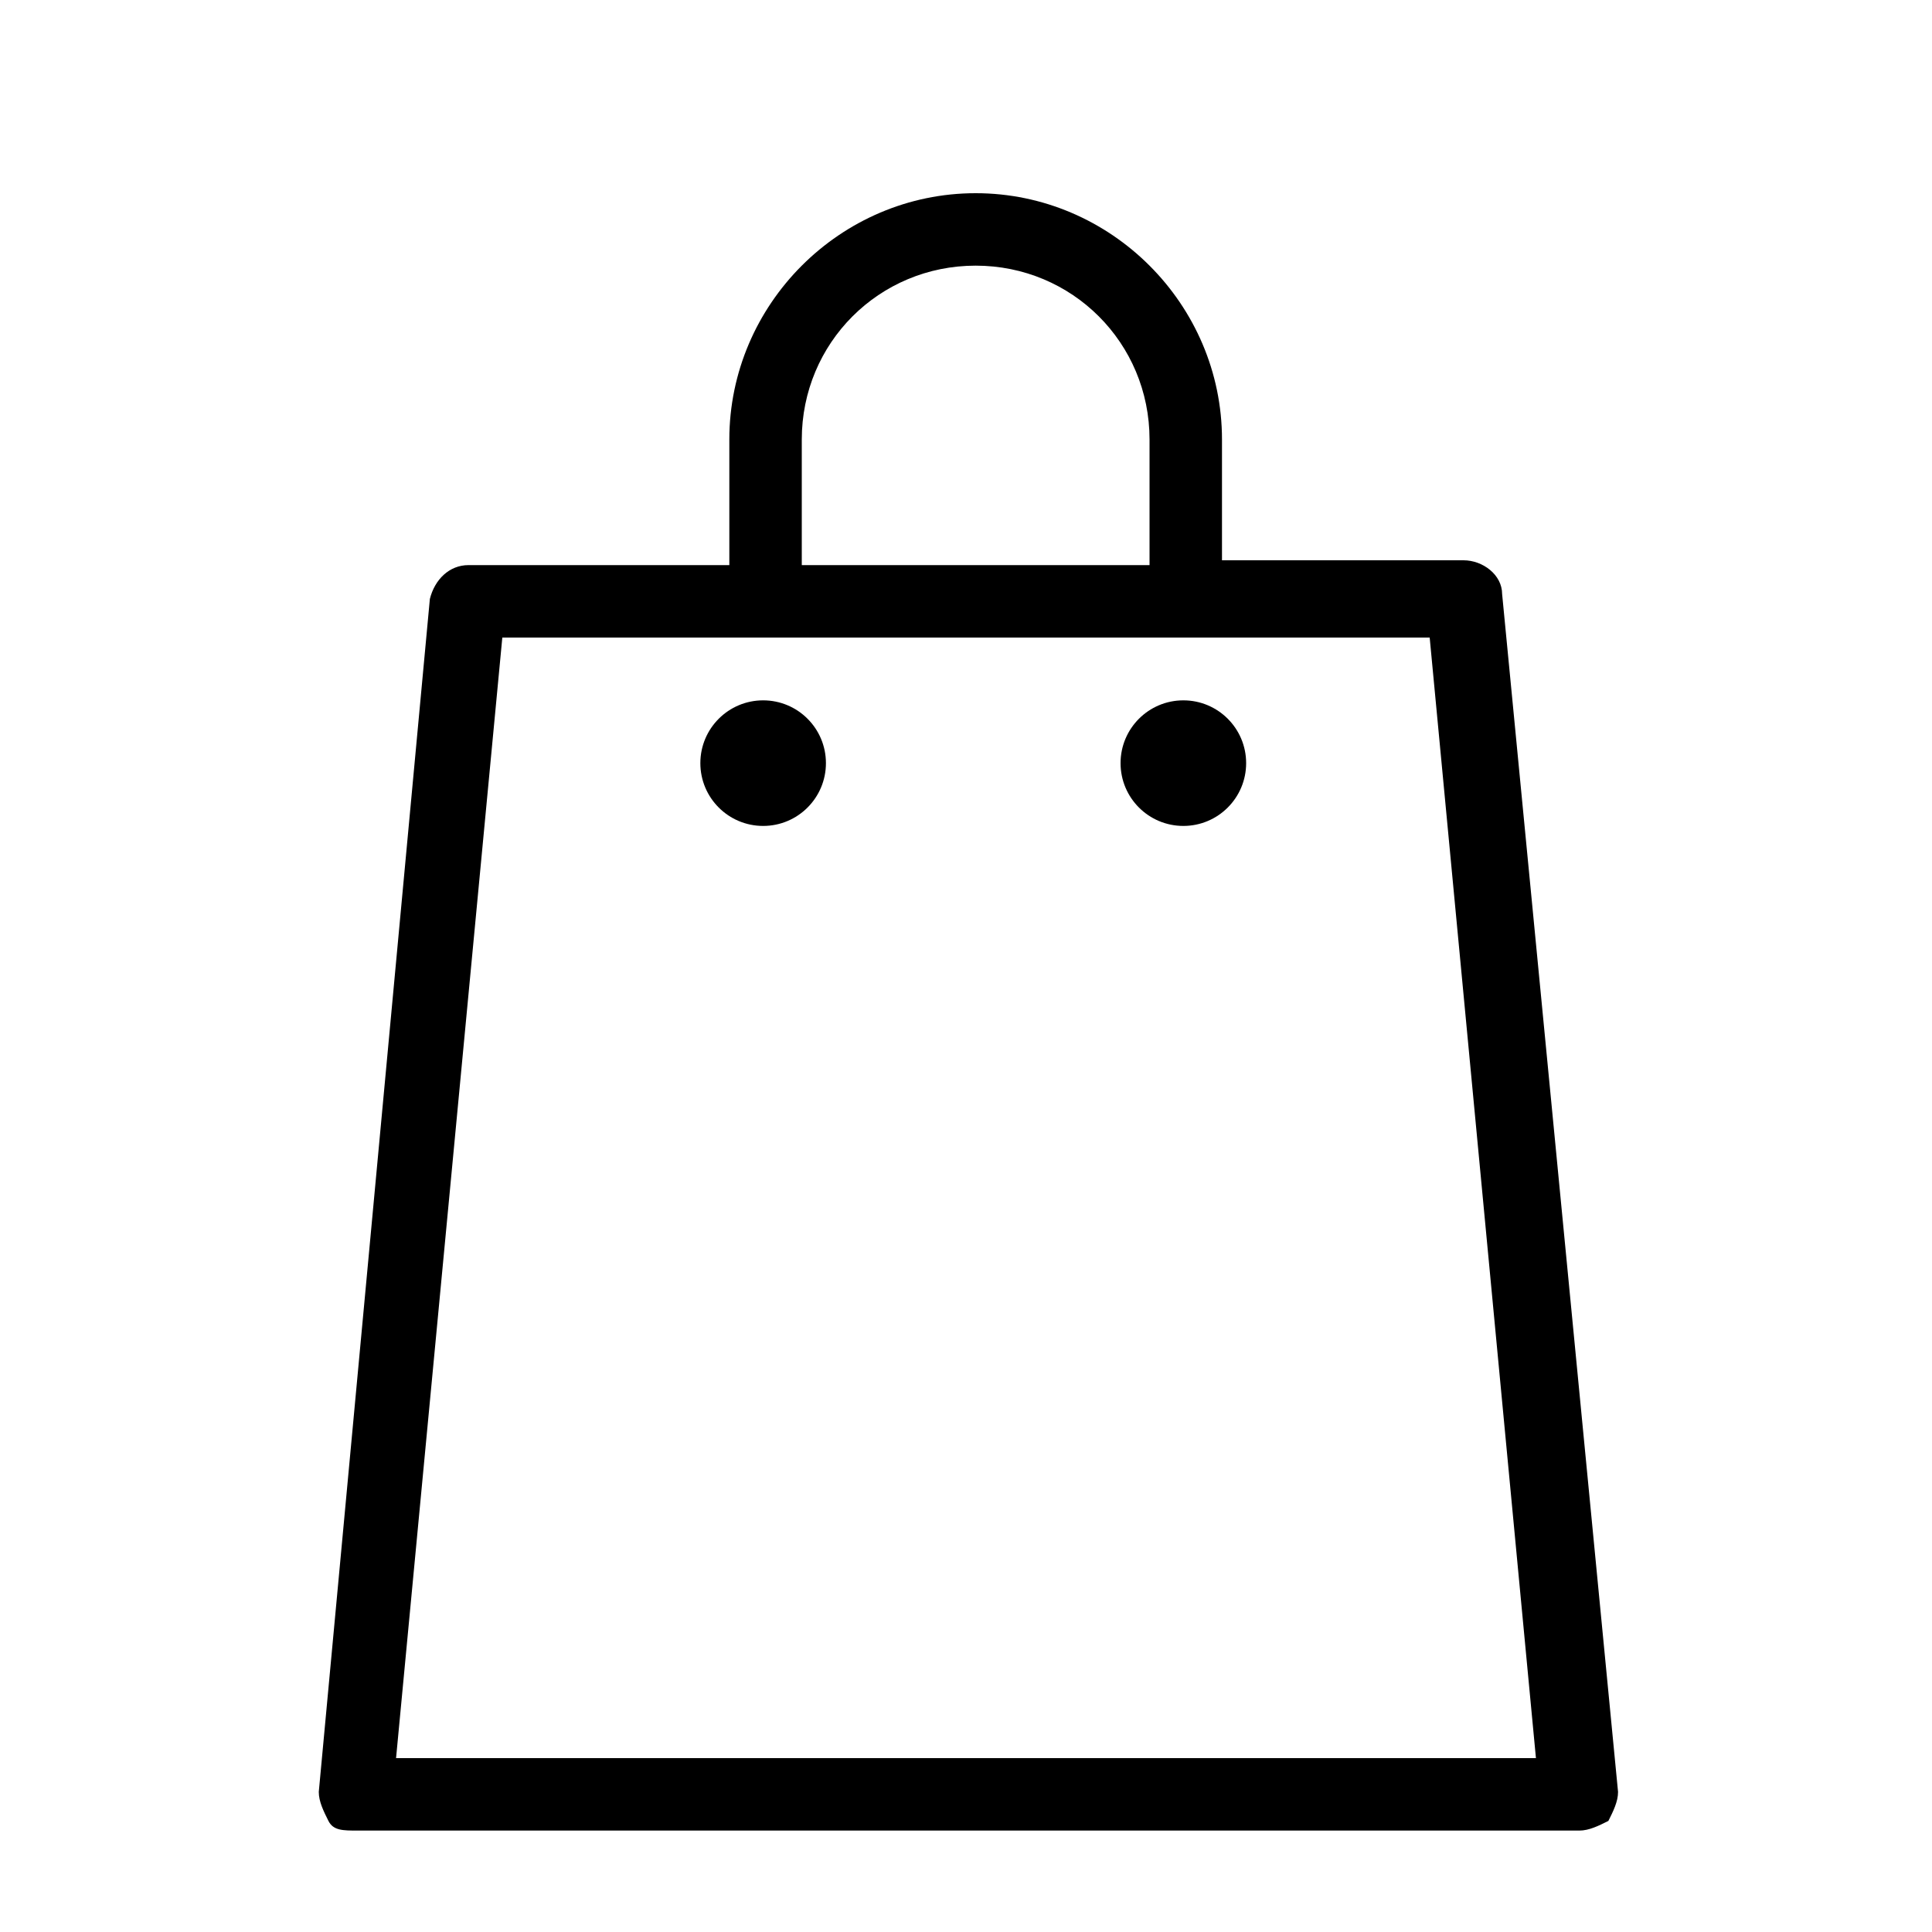 <svg enable-background="new 0 0 40 40" viewBox="0 0 40 40" xmlns="http://www.w3.org/2000/svg"><path d="m31.1 12.3c0-.4-.4-.7-.8-.7h-5v-2.5c0-2.8-2.3-5.1-5.1-5.1s-5.1 2.3-5.1 5.1v2.6h-5.4c-.4 0-.7.3-.8.7l-2.3 24.7c0 .2.1.4.2.6s.3.2.6.2h25.3c.2 0 .4-.1.6-.2.1-.2.2-.4.2-.6zm-14.5-3.2c0-2 1.6-3.6 3.6-3.6s3.6 1.6 3.6 3.6v2.6h-7.2zm-8.4 27.3 2.2-23.2h5.4 8.7 5.1l2.2 23.2z"/><circle cx="15.8" cy="15.8" r="1.3"/><circle cx="24.5" cy="15.8" r="1.3"/></svg>